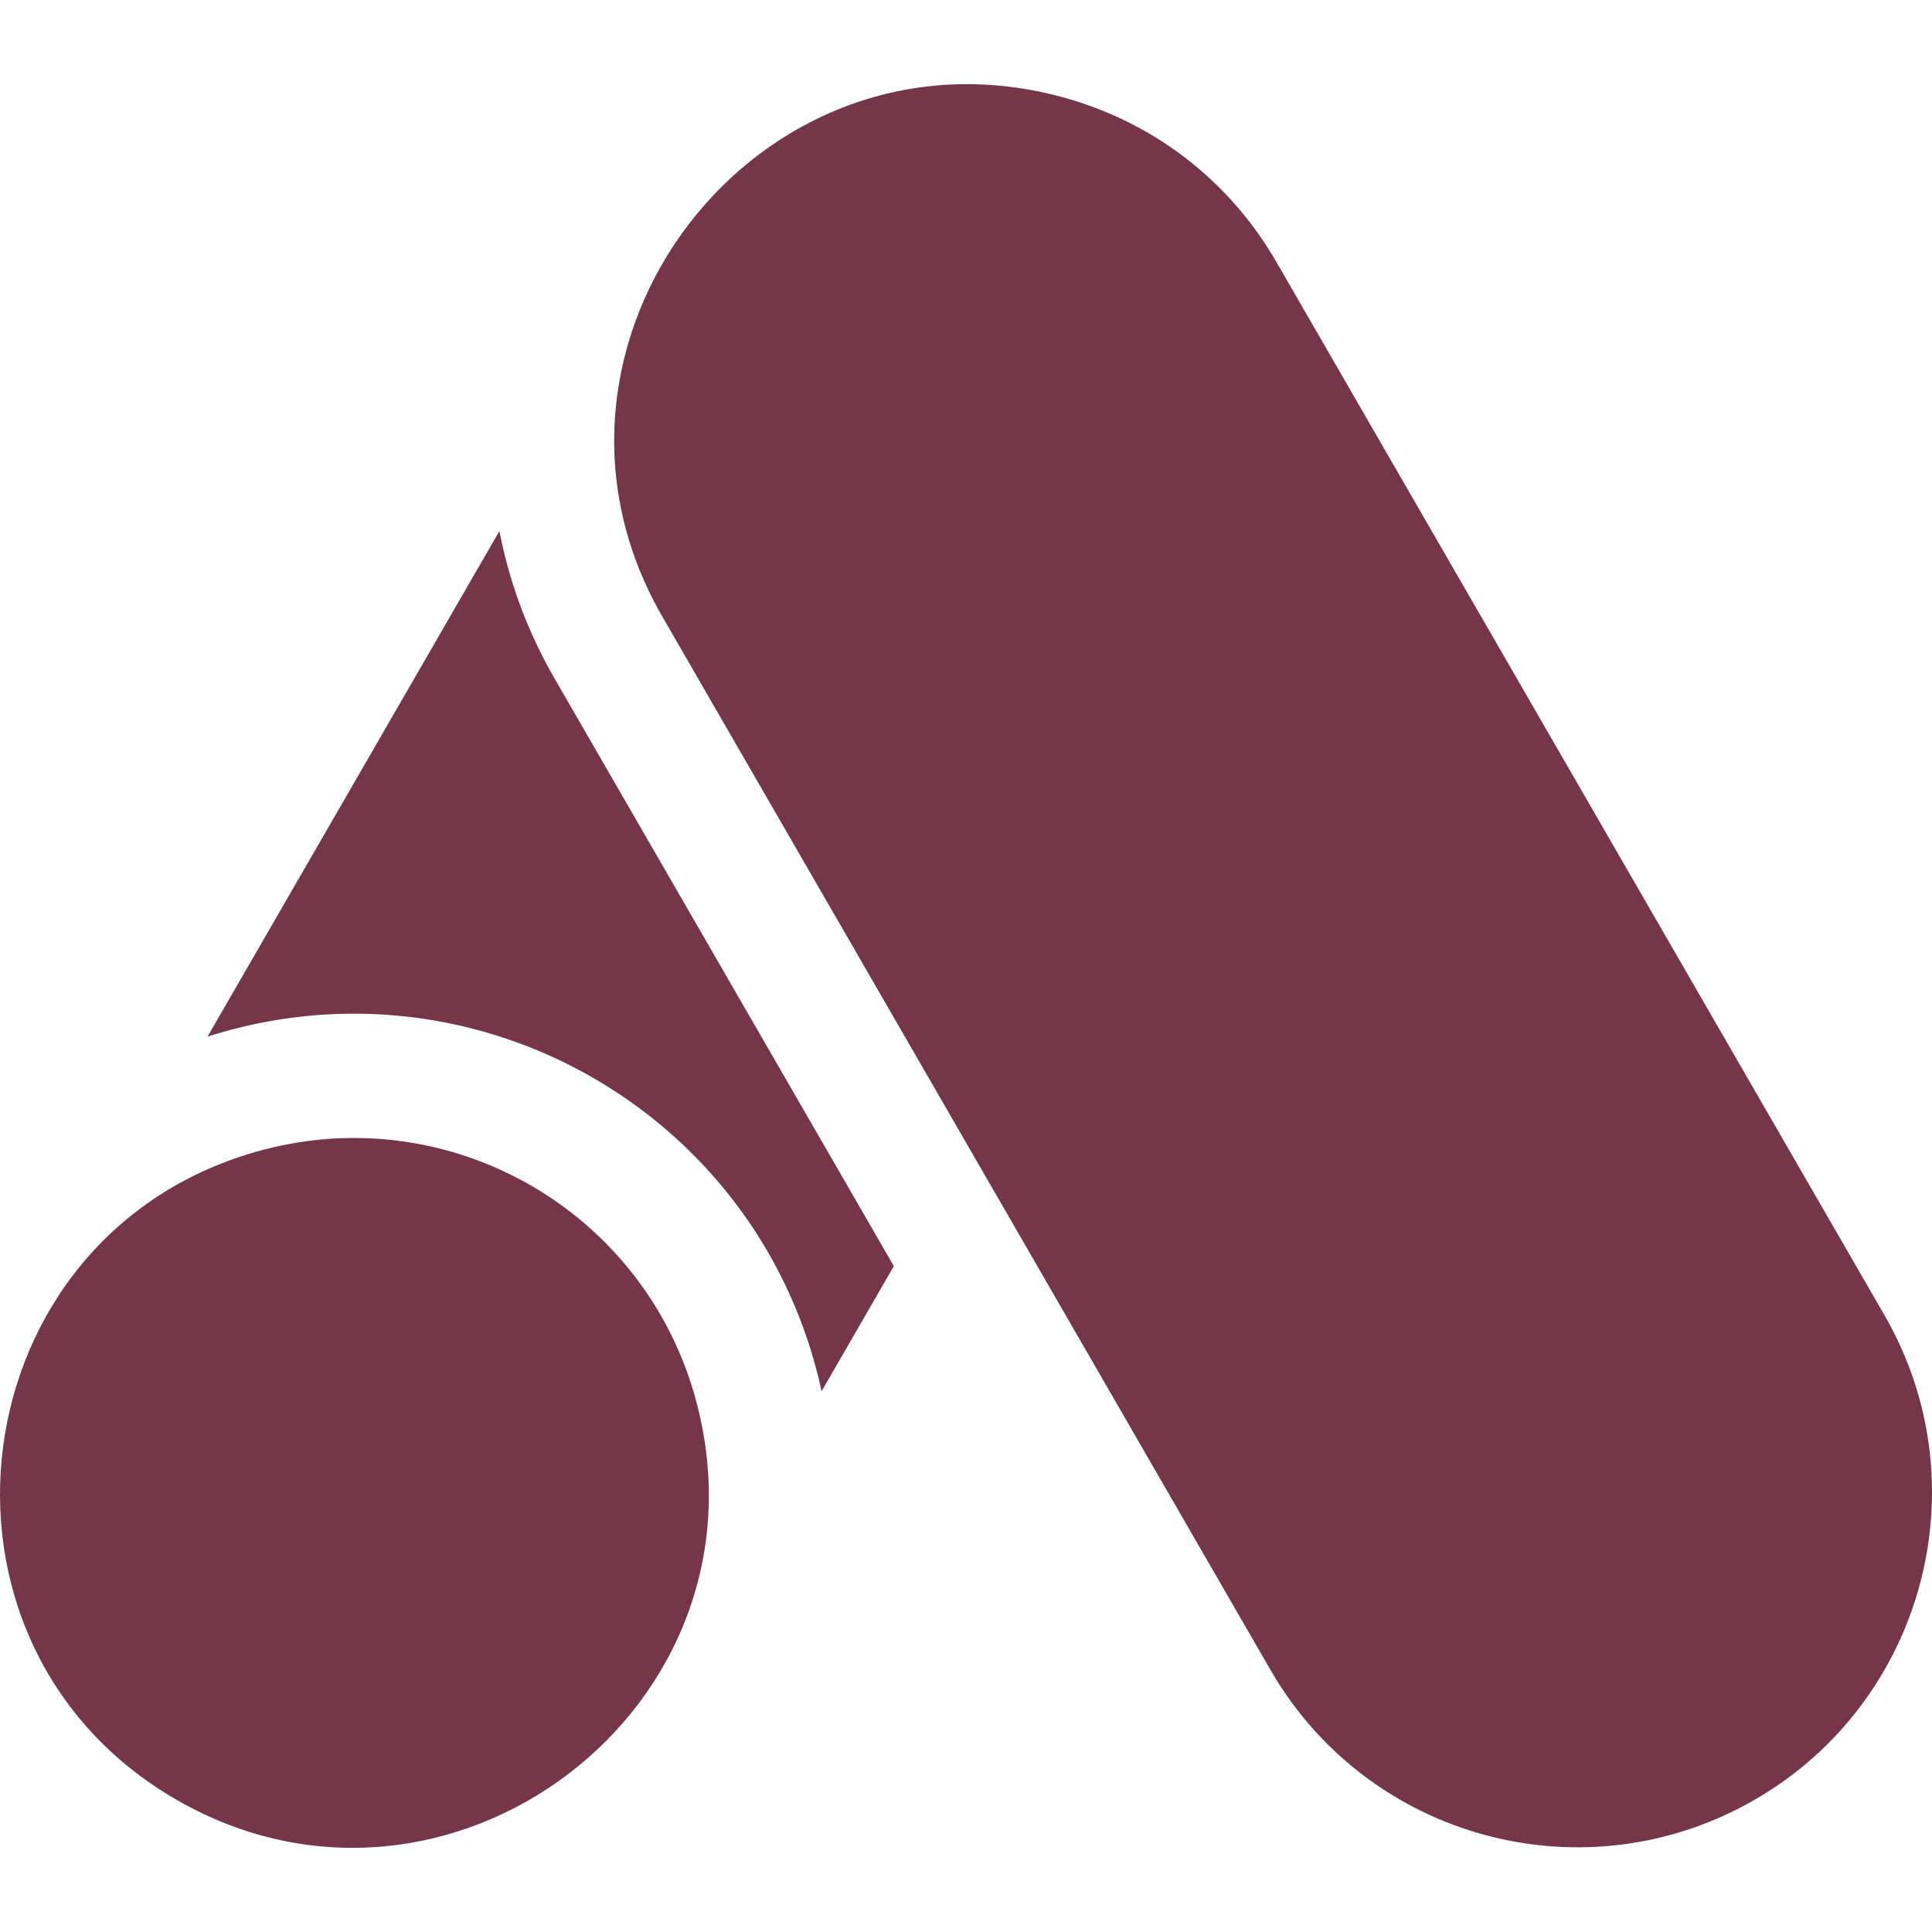 <svg xmlns="http://www.w3.org/2000/svg" xmlns:xlink="http://www.w3.org/1999/xlink" width="512" height="512" x="0" y="0" viewBox="0 0 497.479 497.479" style="enable-background:new 0 0 512 512" xml:space="preserve" class=""><g><path d="M179.246 360.716c-13.058-48.734-63.067-77.617-111.813-64.555-78.373 21-91.981 126.853-22.018 167.248 69.802 40.299 154.945-23.895 133.831-102.693zM485.265 338.698 328.668 67.463c-12.192-21.119-31.88-36.225-55.435-42.537-78.369-21.003-143.087 63.867-102.692 133.831l156.598 271.235c25.221 43.685 81 58.654 124.711 33.417 43.595-25.171 58.585-81.116 33.415-124.711z" fill="#76364a" opacity="1" data-original="#000000" class=""></path><path d="m211.56 358.226 18.597-32.21-87.329-151.258a122.783 122.783 0 0 1-14.235-38.007l-75.16 130.181c69.125-22.07 142.528 19.7 158.127 91.294z" fill="#76364a" opacity="1" data-original="#000000" class=""></path></g></svg>